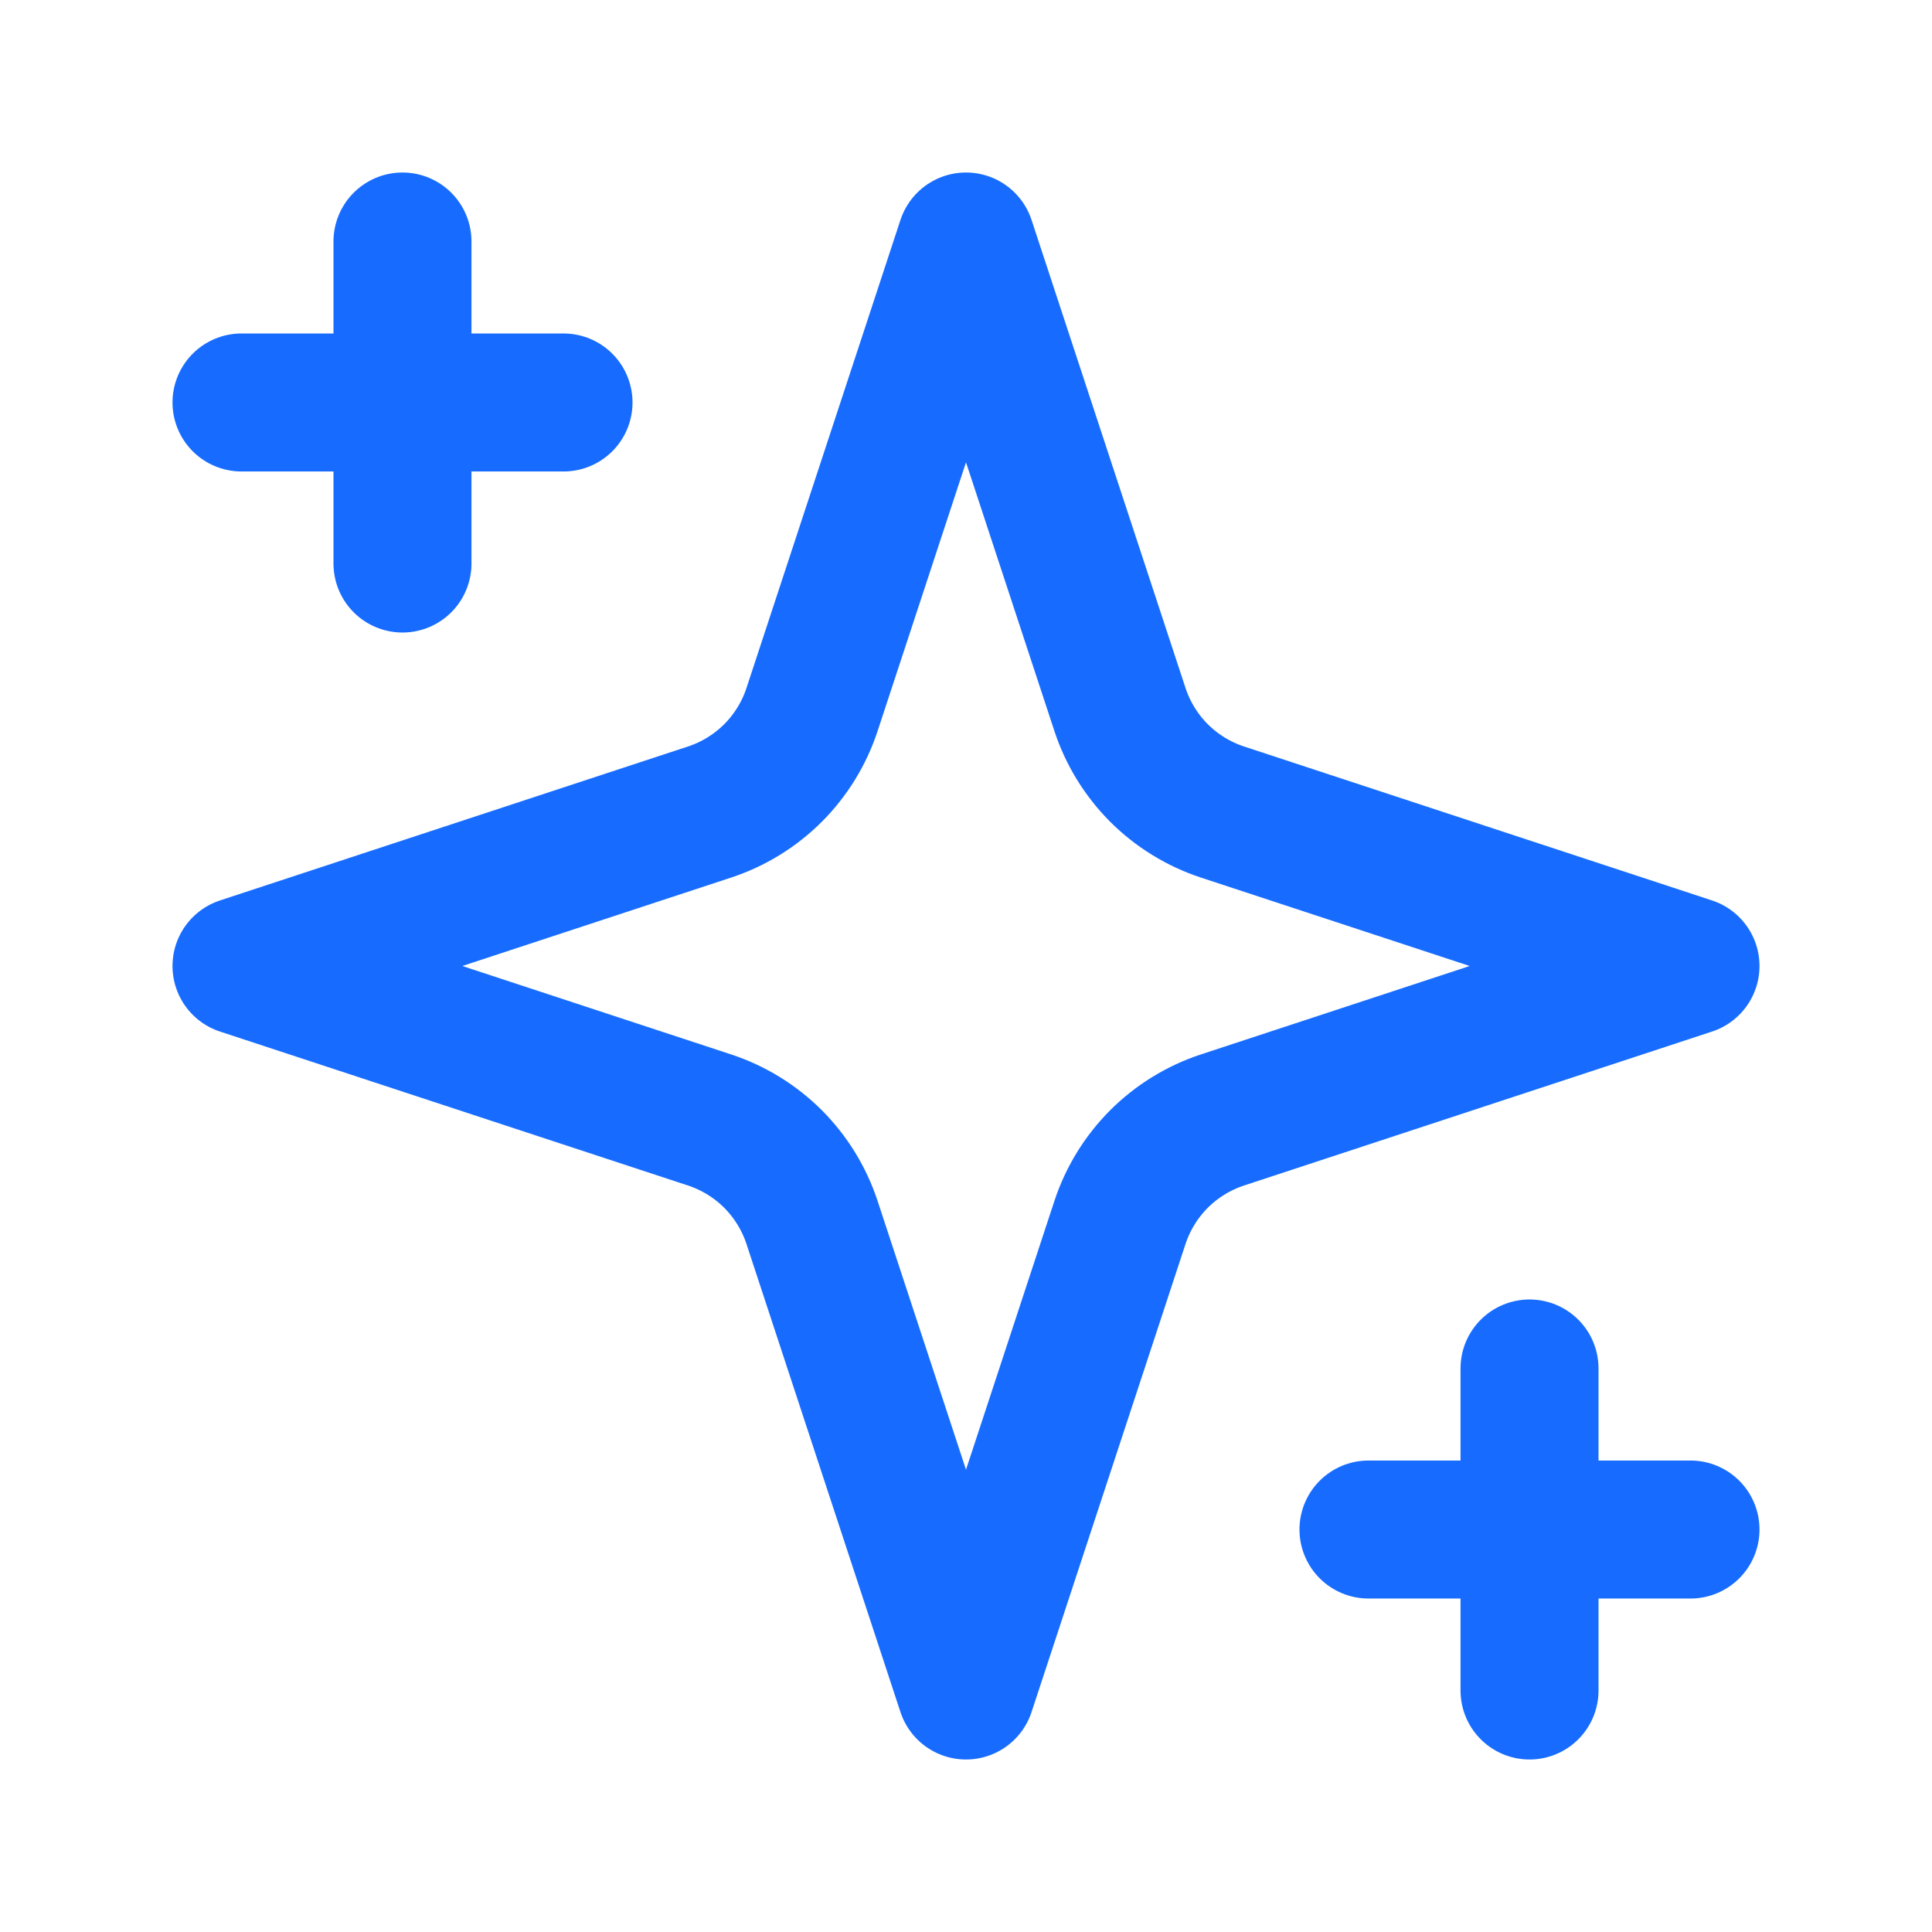 <svg width="28" height="28" viewBox="0 0 28 28" fill="none" xmlns="http://www.w3.org/2000/svg">
<path d="M5.833 3.5V8.167M22.167 19.833V24.5M3.5 5.833H8.167M19.833 22.167H24.5M14 3.5L11.769 10.282C11.655 10.629 11.461 10.944 11.203 11.203C10.944 11.461 10.629 11.655 10.282 11.769L3.5 14L10.282 16.231C10.629 16.345 10.944 16.539 11.203 16.797C11.461 17.056 11.655 17.371 11.769 17.718L14 24.5L16.231 17.718C16.345 17.371 16.539 17.056 16.797 16.797C17.056 16.539 17.371 16.345 17.718 16.231L24.5 14L17.718 11.769C17.371 11.655 17.056 11.461 16.797 11.203C16.539 10.944 16.345 10.629 16.231 10.282L14 3.5Z" stroke="#176CFF" stroke-width="2" stroke-linecap="round" stroke-linejoin="round"/>
</svg>
